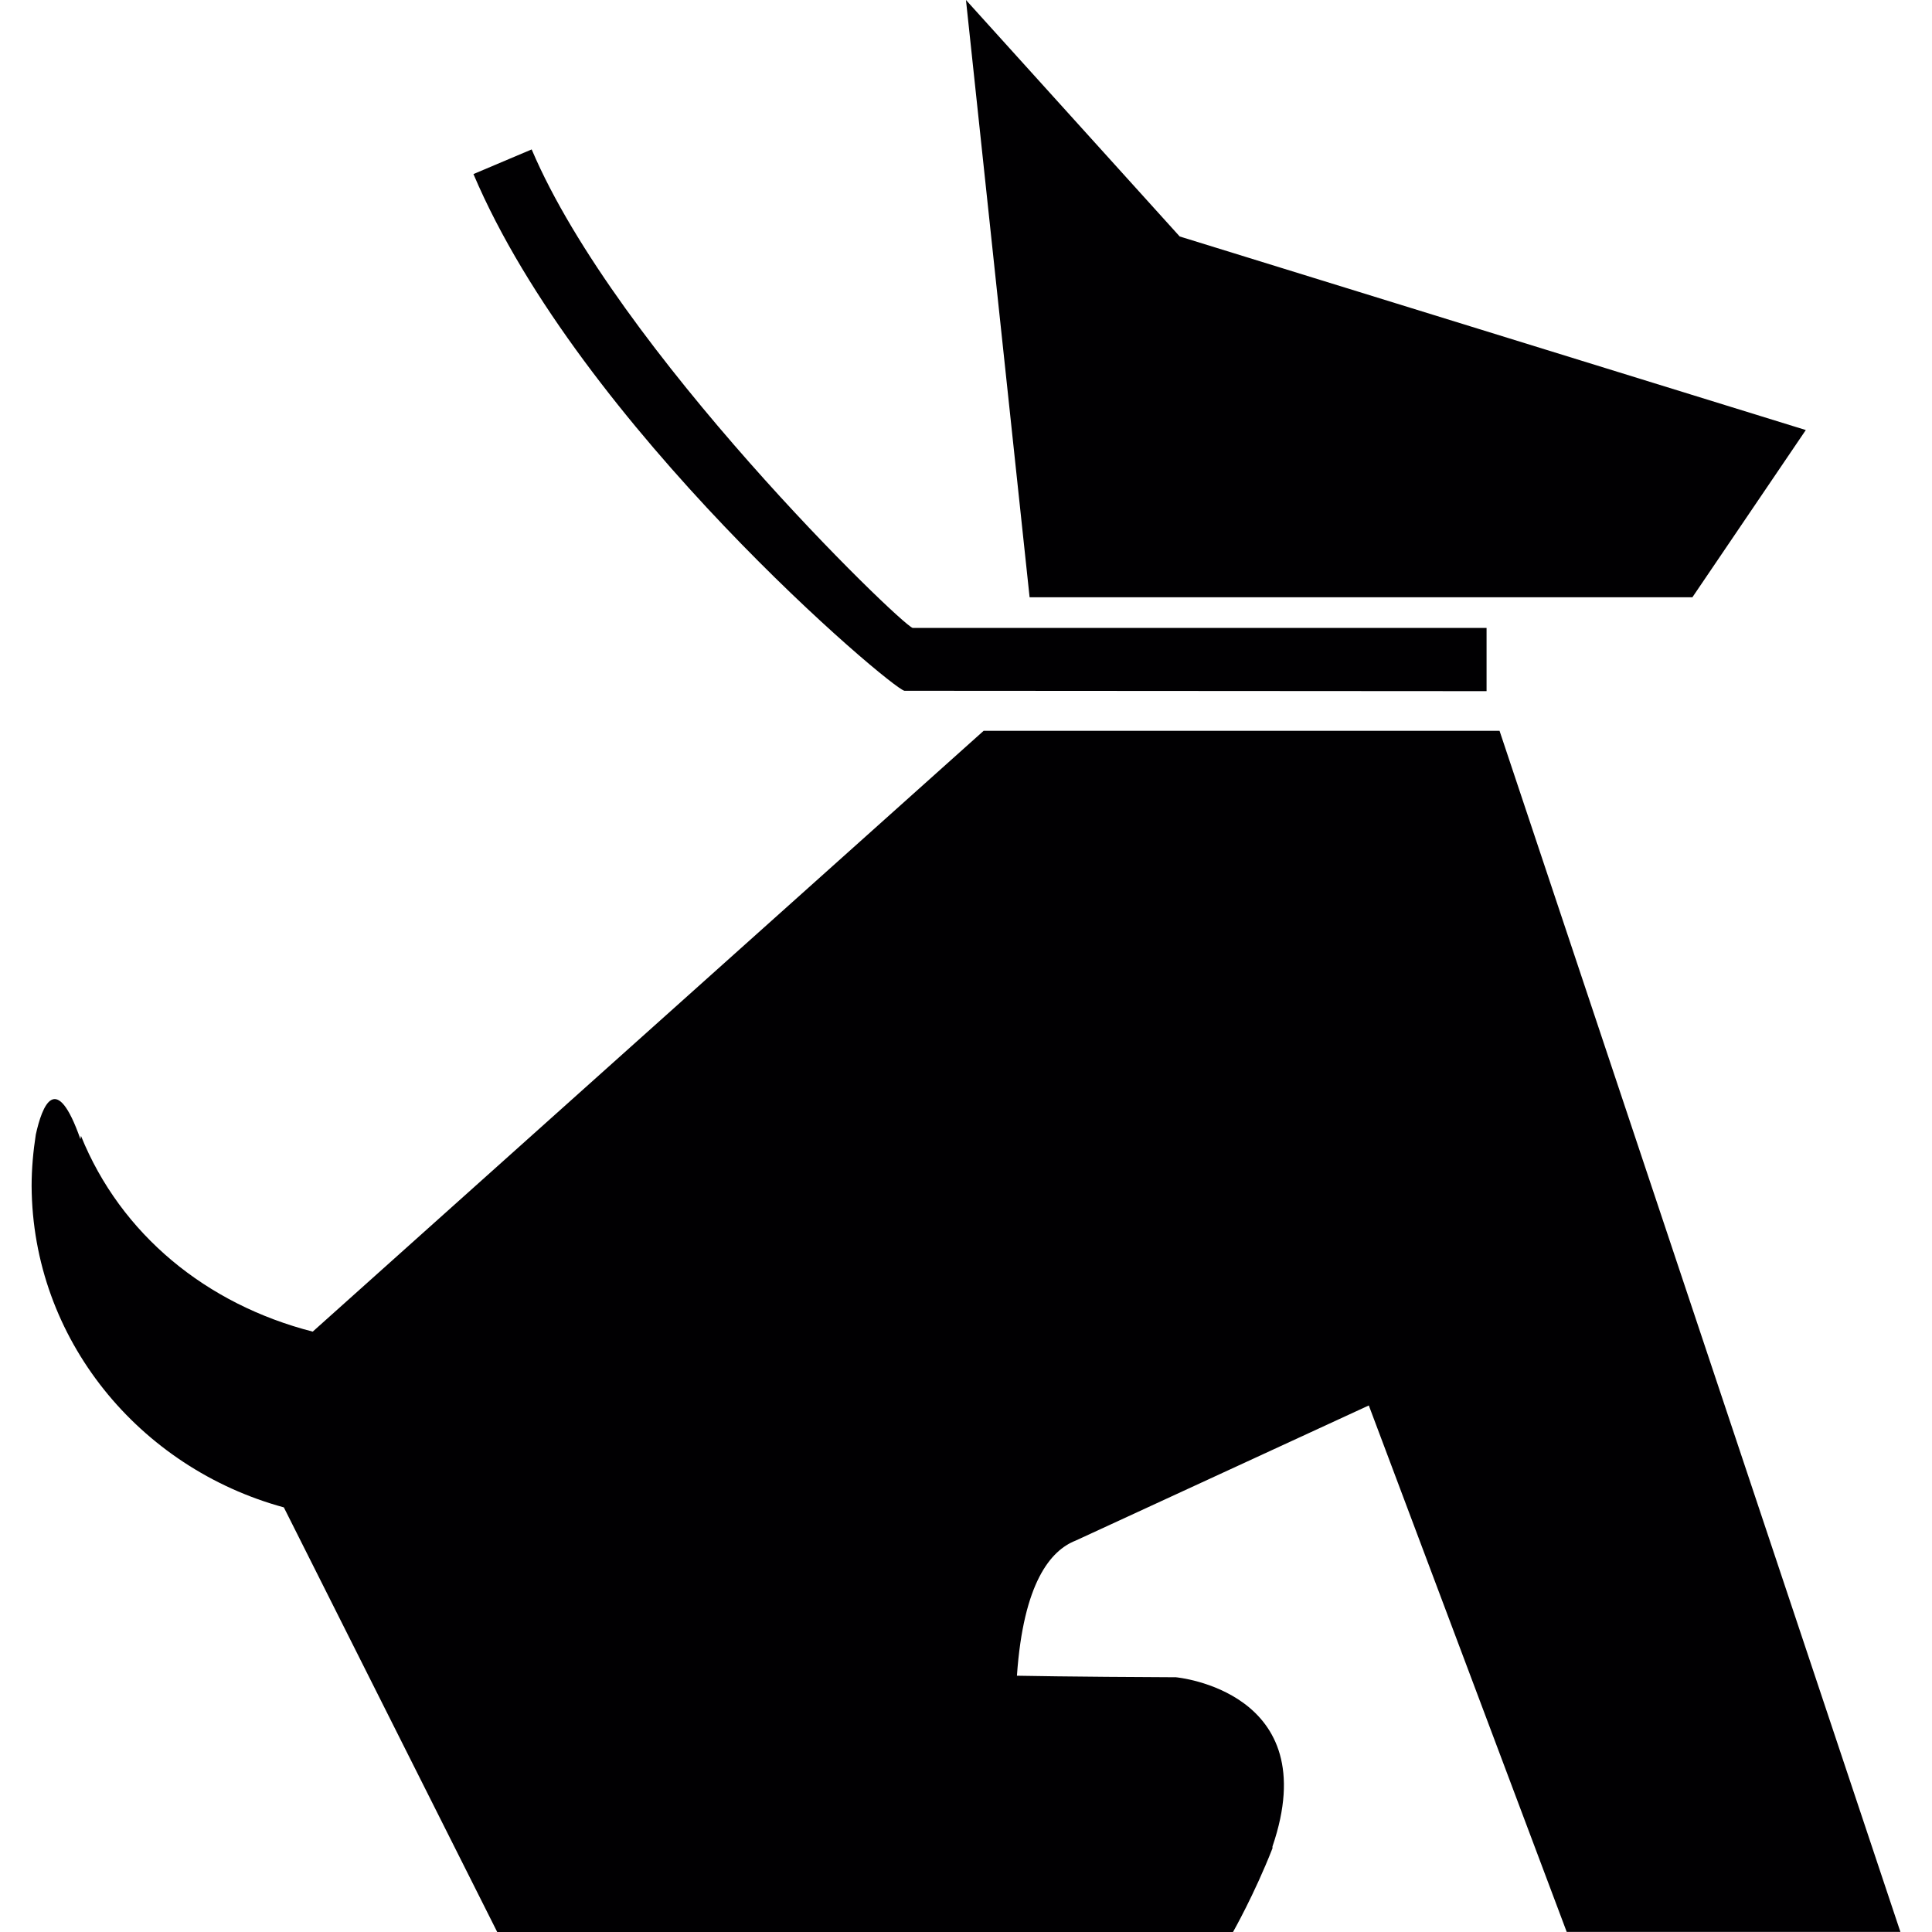<?xml version="1.0" encoding="iso-8859-1"?>
<!-- Uploaded to: SVG Repo, www.svgrepo.com, Generator: SVG Repo Mixer Tools -->
<svg height="800px" width="800px" version="1.1" id="Capa_1" xmlns="http://www.w3.org/2000/svg" xmlns:xlink="http://www.w3.org/1999/xlink" 
	 viewBox="0 0 257.434 257.434" xml:space="preserve">
<g>
	<g>
		<g>
			<path style="fill:#010002;" d="M63.086,23.194l7.758-3.283c11.353,26.751,49.076,63.213,50.766,63.76h76.471v8.422l-77.565-0.049
				C118.864,91.83,77.311,56.755,63.086,23.194z M225.505,79.588l15.114-22.286l-83.427-25.793L128.712,0l8.48,79.588H225.505z
				 M199.81,97.379h-68.743L41.67,177.436c-14.196-3.635-25.578-12.975-30.883-26.086l-0.068,0.449
				c-3.253-9.262-5.1-4.484-5.95-0.616c-0.342,2.208-0.557,4.543-0.557,6.839c0.107,20.429,14.352,37.586,33.609,42.832
				l28.431,56.579h98.044c0,0,2.843-4.993,5.256-11.148v-0.244c7.093-20.723-12.828-22.55-12.867-22.55h0.117
				c-14.294-0.059-21.299-0.205-21.299-0.205c0.86-12.428,4.504-16.697,7.806-17.997l39.081-18.016l26.37,70.15h44.464
				L199.81,97.379z"/>
		</g>
	</g>
</g>
</svg>